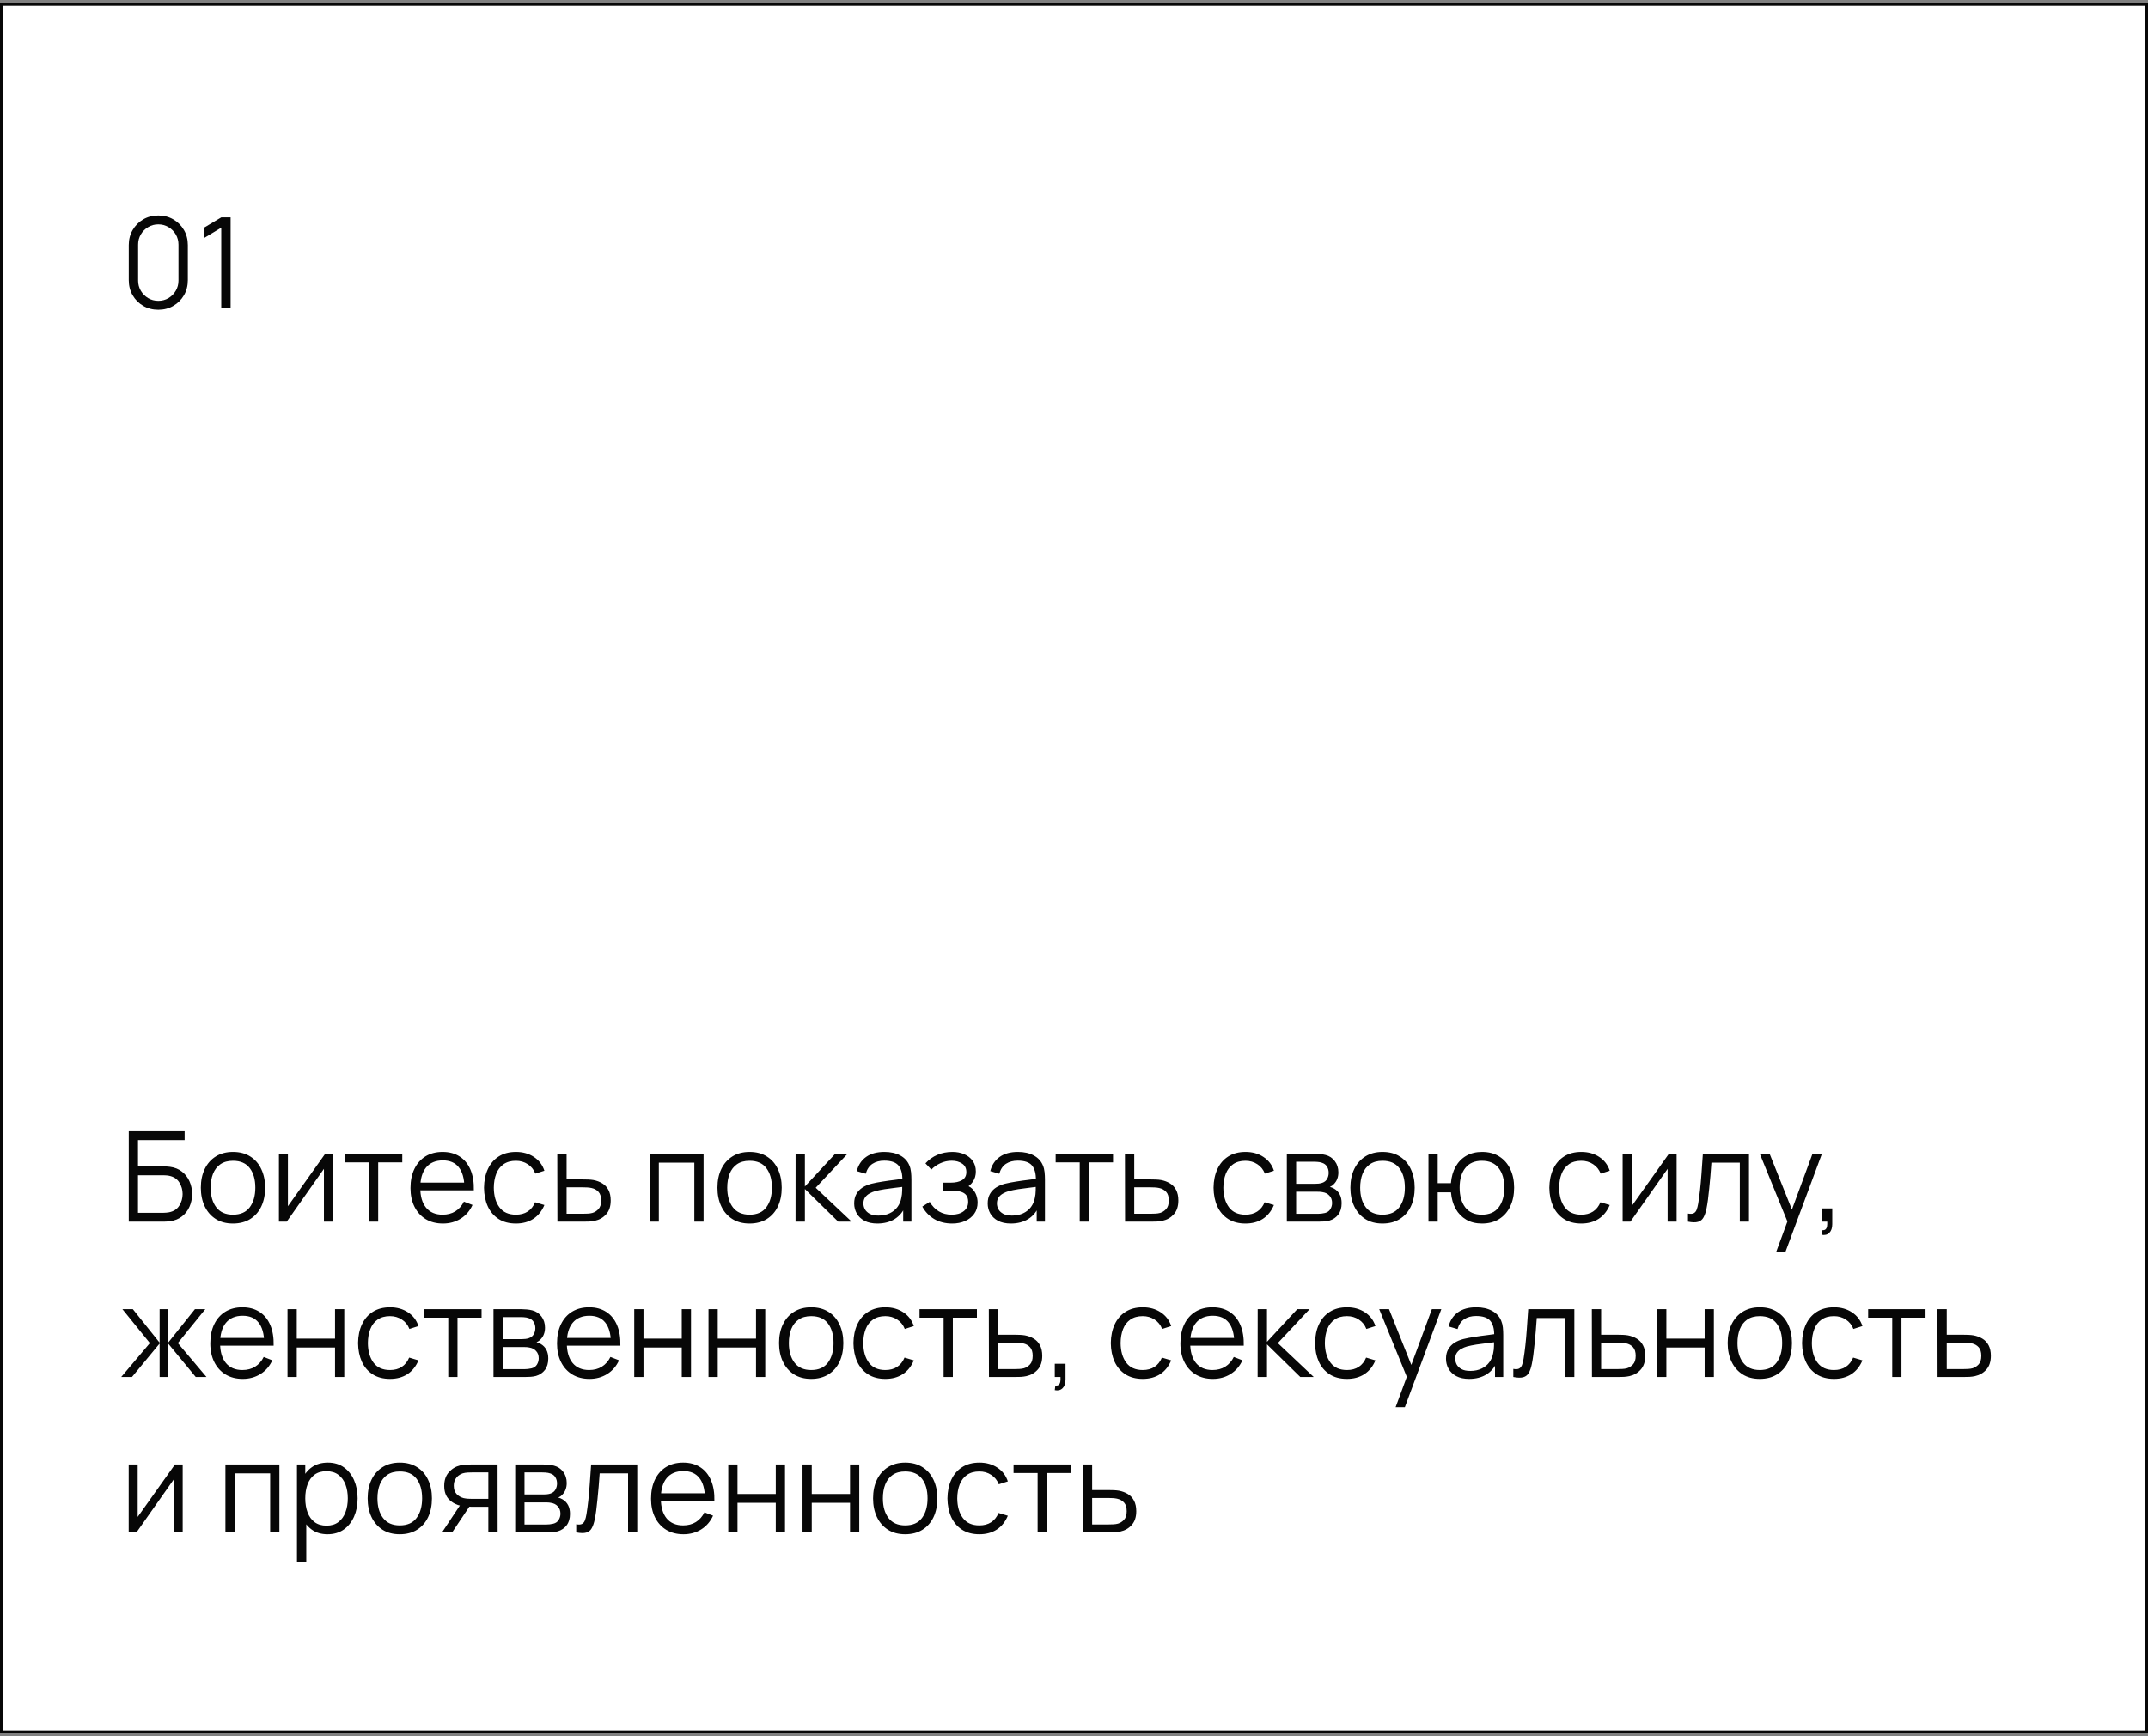<?xml version="1.0" encoding="UTF-8"?> <svg xmlns="http://www.w3.org/2000/svg" width="235" height="190" viewBox="0 0 235 190" fill="none"><rect x="0" y="0" width="235" height="190" fill="#808080" stroke="none"/><rect x="0.156" y="0.472" width="234.688" height="189.062" fill="white" stroke="#070707" stroke-width="0.312"></rect><path d="M14.088 133.689V123.789H20.199V124.759H15.098V127.639H17.91C18.006 127.639 18.114 127.644 18.233 127.653C18.357 127.658 18.481 127.669 18.604 127.688C19.113 127.756 19.546 127.93 19.904 128.21C20.266 128.49 20.541 128.843 20.729 129.269C20.921 129.695 21.017 130.16 21.017 130.664C21.017 131.169 20.921 131.634 20.729 132.06C20.541 132.486 20.266 132.839 19.904 133.119C19.546 133.398 19.113 133.573 18.604 133.641C18.481 133.655 18.357 133.667 18.233 133.676C18.114 133.685 18.006 133.689 17.91 133.689H14.088ZM15.098 132.72H17.883C17.965 132.72 18.061 132.715 18.171 132.706C18.281 132.697 18.389 132.683 18.494 132.665C19.003 132.564 19.377 132.321 19.615 131.936C19.858 131.547 19.979 131.123 19.979 130.664C19.979 130.202 19.858 129.778 19.615 129.393C19.377 129.008 19.003 128.765 18.494 128.664C18.389 128.641 18.281 128.627 18.171 128.623C18.061 128.613 17.965 128.609 17.883 128.609H15.098V132.72ZM25.486 133.896C24.748 133.896 24.118 133.728 23.596 133.394C23.073 133.059 22.672 132.596 22.393 132.005C22.113 131.414 21.973 130.735 21.973 129.97C21.973 129.191 22.115 128.508 22.4 127.921C22.684 127.335 23.087 126.879 23.61 126.553C24.137 126.223 24.762 126.058 25.486 126.058C26.229 126.058 26.861 126.225 27.384 126.56C27.911 126.89 28.312 127.351 28.587 127.942C28.867 128.529 29.006 129.205 29.006 129.97C29.006 130.749 28.867 131.434 28.587 132.026C28.308 132.612 27.904 133.071 27.377 133.401C26.85 133.731 26.22 133.896 25.486 133.896ZM25.486 132.926C26.311 132.926 26.926 132.654 27.329 132.108C27.732 131.558 27.934 130.845 27.934 129.97C27.934 129.072 27.73 128.357 27.322 127.825C26.919 127.293 26.307 127.028 25.486 127.028C24.932 127.028 24.474 127.154 24.111 127.406C23.754 127.653 23.486 127.999 23.307 128.444C23.133 128.884 23.046 129.393 23.046 129.97C23.046 130.864 23.252 131.581 23.665 132.122C24.077 132.658 24.684 132.926 25.486 132.926ZM36.422 126.264V133.689H35.439V127.908L31.369 133.689H30.516V126.264H31.499V131.998L35.576 126.264H36.422ZM40.366 133.689V127.199H37.733V126.264H44.01V127.199H41.376V133.689H40.366ZM48.462 133.896C47.738 133.896 47.11 133.735 46.578 133.414C46.051 133.094 45.641 132.642 45.348 132.06C45.055 131.478 44.908 130.795 44.908 130.011C44.908 129.2 45.052 128.499 45.341 127.908C45.63 127.316 46.035 126.86 46.558 126.539C47.085 126.219 47.706 126.058 48.421 126.058C49.154 126.058 49.78 126.228 50.298 126.567C50.816 126.902 51.208 127.383 51.474 128.011C51.739 128.639 51.861 129.388 51.838 130.259H50.807V129.901C50.788 128.939 50.58 128.212 50.181 127.722C49.787 127.232 49.209 126.986 48.449 126.986C47.651 126.986 47.039 127.245 46.613 127.763C46.191 128.281 45.98 129.019 45.98 129.977C45.98 130.912 46.191 131.638 46.613 132.156C47.039 132.67 47.642 132.926 48.421 132.926C48.953 132.926 49.416 132.805 49.81 132.562C50.209 132.314 50.523 131.959 50.752 131.496L51.694 131.861C51.4 132.507 50.967 133.009 50.394 133.366C49.826 133.719 49.182 133.896 48.462 133.896ZM45.623 130.259V129.413H51.295V130.259H45.623ZM56.444 133.896C55.697 133.896 55.064 133.728 54.546 133.394C54.028 133.059 53.634 132.599 53.364 132.012C53.098 131.421 52.96 130.742 52.951 129.977C52.96 129.198 53.102 128.515 53.377 127.928C53.652 127.337 54.049 126.879 54.567 126.553C55.085 126.223 55.713 126.058 56.45 126.058C57.202 126.058 57.855 126.242 58.41 126.608C58.969 126.975 59.352 127.477 59.558 128.114L58.568 128.43C58.394 127.985 58.117 127.642 57.736 127.399C57.36 127.151 56.929 127.028 56.444 127.028C55.898 127.028 55.447 127.154 55.089 127.406C54.732 127.653 54.466 127.999 54.292 128.444C54.118 128.888 54.028 129.399 54.024 129.977C54.033 130.866 54.239 131.581 54.642 132.122C55.046 132.658 55.646 132.926 56.444 132.926C56.948 132.926 57.376 132.812 57.729 132.583C58.087 132.349 58.357 132.01 58.541 131.565L59.558 131.868C59.283 132.528 58.88 133.032 58.348 133.38C57.816 133.724 57.181 133.896 56.444 133.896ZM60.984 133.689L60.97 126.264H61.988V129.063H63.727C63.943 129.063 64.153 129.067 64.36 129.076C64.57 129.085 64.756 129.104 64.916 129.131C65.283 129.2 65.609 129.322 65.893 129.496C66.181 129.67 66.406 129.91 66.567 130.218C66.731 130.525 66.814 130.91 66.814 131.373C66.814 132.01 66.649 132.512 66.319 132.878C65.994 133.245 65.581 133.483 65.082 133.593C64.894 133.634 64.69 133.662 64.47 133.676C64.25 133.685 64.032 133.689 63.816 133.689H60.984ZM61.988 132.823H63.775C63.931 132.823 64.105 132.819 64.298 132.809C64.49 132.8 64.66 132.775 64.806 132.734C65.049 132.665 65.269 132.528 65.466 132.321C65.668 132.11 65.769 131.794 65.769 131.373C65.769 130.955 65.673 130.642 65.48 130.431C65.288 130.215 65.031 130.073 64.71 130.004C64.568 129.972 64.415 129.952 64.25 129.943C64.085 129.933 63.926 129.929 63.775 129.929H61.988V132.823ZM71.068 133.689V126.264H76.974V133.689H75.963V127.234H72.079V133.689H71.068ZM82.004 133.896C81.266 133.896 80.636 133.728 80.113 133.394C79.591 133.059 79.19 132.596 78.91 132.005C78.63 131.414 78.491 130.735 78.491 129.97C78.491 129.191 78.633 128.508 78.917 127.921C79.201 127.335 79.604 126.879 80.127 126.553C80.654 126.223 81.28 126.058 82.004 126.058C82.746 126.058 83.379 126.225 83.901 126.56C84.428 126.89 84.829 127.351 85.104 127.942C85.384 128.529 85.524 129.205 85.524 129.97C85.524 130.749 85.384 131.434 85.104 132.026C84.825 132.612 84.421 133.071 83.894 133.401C83.367 133.731 82.737 133.896 82.004 133.896ZM82.004 132.926C82.829 132.926 83.443 132.654 83.846 132.108C84.25 131.558 84.451 130.845 84.451 129.97C84.451 129.072 84.247 128.357 83.839 127.825C83.436 127.293 82.824 127.028 82.004 127.028C81.449 127.028 80.991 127.154 80.629 127.406C80.271 127.653 80.003 127.999 79.824 128.444C79.65 128.884 79.563 129.393 79.563 129.97C79.563 130.864 79.769 131.581 80.182 132.122C80.594 132.658 81.202 132.926 82.004 132.926ZM87.034 133.689L87.04 126.264H88.058V129.839L91.372 126.264H92.719L89.24 129.977L93.173 133.689H91.702L88.058 130.114V133.689H87.034ZM95.986 133.896C95.427 133.896 94.957 133.795 94.577 133.593C94.201 133.392 93.919 133.123 93.731 132.789C93.543 132.454 93.449 132.09 93.449 131.696C93.449 131.292 93.529 130.949 93.69 130.664C93.855 130.376 94.077 130.14 94.357 129.956C94.641 129.773 94.969 129.633 95.34 129.537C95.716 129.445 96.13 129.365 96.584 129.296C97.043 129.223 97.489 129.161 97.925 129.111C98.365 129.056 98.75 129.003 99.08 128.953L98.722 129.173C98.736 128.439 98.594 127.896 98.296 127.543C97.998 127.19 97.48 127.014 96.742 127.014C96.234 127.014 95.803 127.128 95.45 127.358C95.102 127.587 94.856 127.949 94.714 128.444L93.731 128.155C93.901 127.49 94.242 126.975 94.755 126.608C95.269 126.242 95.936 126.058 96.756 126.058C97.434 126.058 98.01 126.187 98.482 126.443C98.958 126.695 99.295 127.062 99.492 127.543C99.584 127.759 99.644 127.999 99.671 128.265C99.698 128.531 99.712 128.801 99.712 129.076V133.689H98.812V131.826L99.073 131.936C98.821 132.573 98.429 133.059 97.897 133.394C97.366 133.728 96.728 133.896 95.986 133.896ZM96.103 133.023C96.575 133.023 96.987 132.938 97.34 132.768C97.693 132.599 97.978 132.367 98.193 132.074C98.408 131.776 98.548 131.441 98.612 131.07C98.667 130.832 98.697 130.57 98.702 130.286C98.706 129.998 98.709 129.782 98.709 129.64L99.094 129.839C98.75 129.885 98.376 129.931 97.973 129.977C97.574 130.023 97.18 130.075 96.79 130.135C96.405 130.195 96.057 130.266 95.745 130.348C95.535 130.408 95.331 130.493 95.133 130.603C94.936 130.708 94.774 130.85 94.645 131.029C94.522 131.208 94.46 131.43 94.46 131.696C94.46 131.911 94.513 132.12 94.618 132.321C94.728 132.523 94.902 132.69 95.14 132.823C95.383 132.956 95.704 133.023 96.103 133.023ZM104.176 133.896C103.429 133.896 102.776 133.733 102.217 133.408C101.662 133.078 101.225 132.622 100.904 132.039L101.715 131.524C101.986 131.982 102.322 132.33 102.726 132.569C103.129 132.807 103.592 132.926 104.115 132.926C104.66 132.926 105.098 132.8 105.428 132.548C105.758 132.296 105.923 131.95 105.923 131.51C105.923 131.208 105.852 130.967 105.71 130.788C105.572 130.609 105.361 130.481 105.077 130.403C104.797 130.325 104.447 130.286 104.025 130.286H103.145V129.42H104.011C104.525 129.42 104.937 129.328 105.249 129.145C105.565 128.957 105.723 128.664 105.723 128.265C105.723 127.843 105.565 127.532 105.249 127.33C104.937 127.124 104.564 127.021 104.128 127.021C103.688 127.021 103.271 127.112 102.877 127.296C102.487 127.474 102.16 127.706 101.894 127.99L101.248 127.309C101.619 126.902 102.052 126.592 102.547 126.381C103.047 126.166 103.599 126.058 104.204 126.058C104.681 126.058 105.111 126.143 105.496 126.313C105.886 126.478 106.193 126.72 106.418 127.041C106.647 127.362 106.761 127.747 106.761 128.196C106.761 128.618 106.658 128.982 106.452 129.289C106.25 129.597 105.964 129.851 105.593 130.053L105.538 129.674C105.859 129.734 106.124 129.862 106.335 130.059C106.546 130.257 106.702 130.493 106.803 130.768C106.904 131.043 106.954 131.322 106.954 131.606C106.954 132.078 106.83 132.486 106.583 132.83C106.34 133.169 106.007 133.433 105.586 133.621C105.169 133.804 104.699 133.896 104.176 133.896ZM110.595 133.896C110.036 133.896 109.566 133.795 109.186 133.593C108.81 133.392 108.528 133.123 108.34 132.789C108.152 132.454 108.059 132.09 108.059 131.696C108.059 131.292 108.139 130.949 108.299 130.664C108.464 130.376 108.686 130.14 108.966 129.956C109.25 129.773 109.578 129.633 109.949 129.537C110.325 129.445 110.74 129.365 111.194 129.296C111.652 129.223 112.099 129.161 112.534 129.111C112.974 129.056 113.359 129.003 113.689 128.953L113.332 129.173C113.345 128.439 113.203 127.896 112.905 127.543C112.607 127.19 112.09 127.014 111.352 127.014C110.843 127.014 110.412 127.128 110.059 127.358C109.711 127.587 109.466 127.949 109.324 128.444L108.34 128.155C108.51 127.49 108.851 126.975 109.365 126.608C109.878 126.242 110.545 126.058 111.365 126.058C112.044 126.058 112.619 126.187 113.091 126.443C113.568 126.695 113.905 127.062 114.102 127.543C114.193 127.759 114.253 127.999 114.28 128.265C114.308 128.531 114.322 128.801 114.322 129.076V133.689H113.421V131.826L113.682 131.936C113.43 132.573 113.038 133.059 112.507 133.394C111.975 133.728 111.338 133.896 110.595 133.896ZM110.712 133.023C111.184 133.023 111.597 132.938 111.95 132.768C112.303 132.599 112.587 132.367 112.802 132.074C113.018 131.776 113.157 131.441 113.222 131.07C113.277 130.832 113.306 130.57 113.311 130.286C113.316 129.998 113.318 129.782 113.318 129.64L113.703 129.839C113.359 129.885 112.986 129.931 112.582 129.977C112.184 130.023 111.789 130.075 111.4 130.135C111.015 130.195 110.666 130.266 110.355 130.348C110.144 130.408 109.94 130.493 109.743 130.603C109.546 130.708 109.383 130.85 109.255 131.029C109.131 131.208 109.069 131.43 109.069 131.696C109.069 131.911 109.122 132.12 109.227 132.321C109.337 132.523 109.511 132.69 109.75 132.823C109.993 132.956 110.314 133.023 110.712 133.023ZM118.126 133.689V127.199H115.493V126.264H121.77V127.199H119.136V133.689H118.126ZM123.087 133.689L123.074 126.264H124.091V129.063H125.83C126.046 129.063 126.257 129.067 126.463 129.076C126.674 129.085 126.859 129.104 127.02 129.131C127.386 129.2 127.712 129.322 127.996 129.496C128.285 129.67 128.509 129.91 128.67 130.218C128.835 130.525 128.917 130.91 128.917 131.373C128.917 132.01 128.752 132.512 128.422 132.878C128.097 133.245 127.684 133.483 127.185 133.593C126.997 133.634 126.793 133.662 126.573 133.676C126.353 133.685 126.135 133.689 125.92 133.689H123.087ZM124.091 132.823H125.879C126.034 132.823 126.209 132.819 126.401 132.809C126.594 132.8 126.763 132.775 126.91 132.734C127.153 132.665 127.373 132.528 127.57 132.321C127.771 132.11 127.872 131.794 127.872 131.373C127.872 130.955 127.776 130.642 127.584 130.431C127.391 130.215 127.134 130.073 126.814 130.004C126.671 129.972 126.518 129.952 126.353 129.943C126.188 129.933 126.03 129.929 125.879 129.929H124.091V132.823ZM136.258 133.896C135.511 133.896 134.878 133.728 134.361 133.394C133.843 133.059 133.448 132.599 133.178 132.012C132.912 131.421 132.775 130.742 132.766 129.977C132.775 129.198 132.917 128.515 133.192 127.928C133.467 127.337 133.863 126.879 134.381 126.553C134.899 126.223 135.527 126.058 136.265 126.058C137.017 126.058 137.67 126.242 138.224 126.608C138.783 126.975 139.166 127.477 139.372 128.114L138.382 128.43C138.208 127.985 137.931 127.642 137.551 127.399C137.175 127.151 136.744 127.028 136.258 127.028C135.713 127.028 135.261 127.154 134.904 127.406C134.546 127.653 134.28 127.999 134.106 128.444C133.932 128.888 133.843 129.399 133.838 129.977C133.847 130.866 134.053 131.581 134.457 132.122C134.86 132.658 135.461 132.926 136.258 132.926C136.762 132.926 137.191 132.812 137.544 132.583C137.901 132.349 138.172 132.01 138.355 131.565L139.372 131.868C139.097 132.528 138.694 133.032 138.162 133.38C137.631 133.724 136.996 133.896 136.258 133.896ZM140.785 133.689V126.264H143.844C144 126.264 144.188 126.274 144.408 126.292C144.632 126.31 144.841 126.345 145.033 126.395C145.451 126.505 145.785 126.73 146.037 127.069C146.294 127.408 146.422 127.816 146.422 128.293C146.422 128.558 146.381 128.797 146.298 129.008C146.221 129.214 146.108 129.393 145.962 129.544C145.893 129.622 145.817 129.69 145.735 129.75C145.652 129.805 145.572 129.851 145.494 129.888C145.641 129.915 145.799 129.979 145.968 130.08C146.234 130.236 146.436 130.447 146.573 130.713C146.711 130.974 146.78 131.292 146.78 131.668C146.78 132.177 146.658 132.592 146.415 132.913C146.172 133.233 145.847 133.453 145.439 133.573C145.256 133.623 145.056 133.655 144.841 133.669C144.63 133.683 144.431 133.689 144.243 133.689H140.785ZM141.802 132.83H144.195C144.291 132.83 144.412 132.823 144.559 132.809C144.706 132.791 144.836 132.768 144.951 132.741C145.221 132.672 145.418 132.534 145.542 132.328C145.671 132.117 145.735 131.888 145.735 131.641C145.735 131.315 145.638 131.049 145.446 130.843C145.258 130.632 145.006 130.504 144.69 130.458C144.584 130.435 144.474 130.422 144.36 130.417C144.245 130.412 144.142 130.41 144.05 130.41H141.802V132.83ZM141.802 129.544H143.878C143.998 129.544 144.131 129.537 144.277 129.523C144.428 129.505 144.559 129.475 144.669 129.434C144.907 129.351 145.082 129.209 145.192 129.008C145.306 128.806 145.363 128.586 145.363 128.348C145.363 128.086 145.302 127.857 145.178 127.66C145.059 127.463 144.878 127.325 144.635 127.248C144.47 127.188 144.291 127.154 144.098 127.144C143.911 127.135 143.791 127.131 143.741 127.131H141.802V129.544ZM151.251 133.896C150.513 133.896 149.882 133.728 149.36 133.394C148.837 133.059 148.436 132.596 148.157 132.005C147.877 131.414 147.737 130.735 147.737 129.97C147.737 129.191 147.88 128.508 148.164 127.921C148.448 127.335 148.851 126.879 149.374 126.553C149.901 126.223 150.526 126.058 151.251 126.058C151.993 126.058 152.626 126.225 153.148 126.56C153.675 126.89 154.076 127.351 154.351 127.942C154.631 128.529 154.771 129.205 154.771 129.97C154.771 130.749 154.631 131.434 154.351 132.026C154.072 132.612 153.668 133.071 153.141 133.401C152.614 133.731 151.984 133.896 151.251 133.896ZM151.251 132.926C152.076 132.926 152.69 132.654 153.093 132.108C153.496 131.558 153.698 130.845 153.698 129.97C153.698 129.072 153.494 128.357 153.086 127.825C152.683 127.293 152.071 127.028 151.251 127.028C150.696 127.028 150.238 127.154 149.876 127.406C149.518 127.653 149.25 127.999 149.071 128.444C148.897 128.884 148.81 129.393 148.81 129.97C148.81 130.864 149.016 131.581 149.429 132.122C149.841 132.658 150.449 132.926 151.251 132.926ZM162.131 133.896C161.476 133.896 160.905 133.756 160.419 133.476C159.933 133.192 159.546 132.796 159.257 132.287C158.973 131.774 158.801 131.171 158.742 130.479H157.291V133.689H156.28V126.264H157.291V129.475H158.735C158.794 128.774 158.968 128.169 159.257 127.66C159.551 127.147 159.94 126.753 160.426 126.478C160.916 126.198 161.487 126.058 162.138 126.058C162.876 126.058 163.506 126.225 164.028 126.56C164.556 126.895 164.957 127.355 165.232 127.942C165.511 128.529 165.651 129.202 165.651 129.963C165.651 130.742 165.509 131.428 165.225 132.019C164.945 132.61 164.542 133.071 164.015 133.401C163.492 133.731 162.864 133.896 162.131 133.896ZM162.11 132.926C162.944 132.926 163.563 132.656 163.967 132.115C164.374 131.57 164.578 130.855 164.578 129.97C164.578 129.067 164.372 128.352 163.96 127.825C163.552 127.293 162.938 127.028 162.117 127.028C161.333 127.028 160.733 127.289 160.316 127.811C159.899 128.329 159.69 129.047 159.69 129.963C159.69 130.862 159.894 131.581 160.302 132.122C160.715 132.658 161.317 132.926 162.11 132.926ZM172.996 133.896C172.249 133.896 171.617 133.728 171.099 133.394C170.581 133.059 170.187 132.599 169.916 132.012C169.651 131.421 169.513 130.742 169.504 129.977C169.513 129.198 169.655 128.515 169.93 127.928C170.205 127.337 170.602 126.879 171.119 126.553C171.637 126.223 172.265 126.058 173.003 126.058C173.755 126.058 174.408 126.242 174.963 126.608C175.522 126.975 175.904 127.477 176.111 128.114L175.121 128.43C174.947 127.985 174.669 127.642 174.289 127.399C173.913 127.151 173.482 127.028 172.996 127.028C172.451 127.028 171.999 127.154 171.642 127.406C171.284 127.653 171.019 127.999 170.844 128.444C170.67 128.888 170.581 129.399 170.576 129.977C170.586 130.866 170.792 131.581 171.195 132.122C171.598 132.658 172.199 132.926 172.996 132.926C173.501 132.926 173.929 132.812 174.282 132.583C174.639 132.349 174.91 132.01 175.093 131.565L176.111 131.868C175.836 132.528 175.432 133.032 174.901 133.38C174.369 133.724 173.734 133.896 172.996 133.896ZM183.429 126.264V133.689H182.445V127.908L178.375 133.689H177.523V126.264H178.506V131.998L182.583 126.264H183.429ZM184.671 133.689V132.803C184.946 132.853 185.154 132.842 185.296 132.768C185.443 132.69 185.551 132.562 185.619 132.383C185.688 132.2 185.746 131.973 185.791 131.703C185.865 131.253 185.931 130.758 185.991 130.218C186.05 129.677 186.103 129.081 186.149 128.43C186.199 127.775 186.25 127.053 186.3 126.264H191.346V133.689H190.343V127.234H187.235C187.203 127.72 187.166 128.203 187.125 128.684C187.084 129.166 187.04 129.629 186.994 130.073C186.953 130.513 186.907 130.919 186.857 131.29C186.807 131.661 186.754 131.982 186.699 132.253C186.616 132.66 186.506 132.986 186.369 133.229C186.236 133.472 186.037 133.632 185.771 133.71C185.505 133.788 185.138 133.781 184.671 133.689ZM194.326 136.989L195.763 133.091L195.783 134.246L192.532 126.264H193.604L196.272 132.94H195.832L198.293 126.264H199.324L195.337 136.989H194.326ZM199.28 135.126L199.341 134.624C199.525 134.638 199.658 134.602 199.74 134.514C199.823 134.427 199.873 134.31 199.891 134.164C199.91 134.017 199.914 133.859 199.905 133.689H199.28V132.239H200.455V133.964C200.455 134.386 200.347 134.702 200.132 134.913C199.921 135.124 199.637 135.195 199.28 135.126ZM13.262 150.689L16.398 146.977L13.393 143.264H14.534L17.463 146.929V143.264H18.398V146.929L21.327 143.264H22.461L19.457 146.977L22.592 150.689H21.416L18.398 147.025V150.689H17.463V147.025L14.438 150.689H13.262ZM26.562 150.896C25.837 150.896 25.21 150.735 24.678 150.414C24.151 150.094 23.741 149.642 23.447 149.06C23.154 148.478 23.007 147.795 23.007 147.011C23.007 146.2 23.152 145.499 23.44 144.908C23.729 144.316 24.135 143.86 24.657 143.539C25.184 143.219 25.805 143.058 26.52 143.058C27.254 143.058 27.879 143.228 28.397 143.567C28.915 143.902 29.307 144.383 29.573 145.011C29.839 145.639 29.96 146.388 29.937 147.259H28.906V146.901C28.888 145.939 28.679 145.212 28.28 144.722C27.886 144.232 27.309 143.986 26.548 143.986C25.75 143.986 25.139 144.245 24.712 144.763C24.291 145.281 24.08 146.019 24.08 146.977C24.08 147.912 24.291 148.638 24.712 149.156C25.139 149.67 25.741 149.926 26.52 149.926C27.052 149.926 27.515 149.805 27.909 149.562C28.308 149.314 28.622 148.959 28.851 148.496L29.793 148.861C29.5 149.507 29.066 150.009 28.494 150.366C27.925 150.719 27.281 150.896 26.562 150.896ZM23.722 147.259V146.413H29.394V147.259H23.722ZM31.456 150.689V143.264H32.467V146.489H36.654V143.264H37.664V150.689H36.654V147.458H32.467V150.689H31.456ZM42.667 150.896C41.92 150.896 41.287 150.728 40.769 150.394C40.251 150.059 39.857 149.599 39.587 149.012C39.321 148.421 39.183 147.742 39.174 146.977C39.183 146.198 39.325 145.515 39.6 144.928C39.876 144.337 40.272 143.879 40.79 143.553C41.308 143.223 41.936 143.058 42.674 143.058C43.425 143.058 44.078 143.242 44.633 143.608C45.192 143.975 45.575 144.477 45.781 145.114L44.791 145.43C44.617 144.985 44.34 144.642 43.959 144.399C43.583 144.151 43.153 144.028 42.667 144.028C42.121 144.028 41.67 144.154 41.312 144.406C40.955 144.653 40.689 144.999 40.515 145.444C40.341 145.888 40.251 146.399 40.247 146.977C40.256 147.866 40.462 148.581 40.865 149.122C41.269 149.658 41.869 149.926 42.667 149.926C43.171 149.926 43.599 149.812 43.952 149.583C44.31 149.349 44.58 149.01 44.764 148.565L45.781 148.868C45.506 149.528 45.103 150.032 44.571 150.38C44.039 150.724 43.405 150.896 42.667 150.896ZM49.04 150.689V144.199H46.407V143.264H52.684V144.199H50.051V150.689H49.04ZM53.988 150.689V143.264H57.047C57.203 143.264 57.391 143.274 57.611 143.292C57.836 143.31 58.044 143.345 58.237 143.395C58.654 143.505 58.988 143.73 59.24 144.069C59.497 144.408 59.625 144.816 59.625 145.293C59.625 145.558 59.584 145.797 59.502 146.008C59.424 146.214 59.311 146.393 59.165 146.544C59.096 146.622 59.02 146.69 58.938 146.75C58.855 146.805 58.775 146.851 58.697 146.888C58.844 146.915 59.002 146.979 59.172 147.08C59.437 147.236 59.639 147.447 59.777 147.713C59.914 147.974 59.983 148.292 59.983 148.668C59.983 149.177 59.861 149.592 59.618 149.913C59.376 150.233 59.05 150.453 58.642 150.573C58.459 150.623 58.26 150.655 58.044 150.669C57.833 150.683 57.634 150.689 57.446 150.689H53.988ZM55.005 149.83H57.398C57.494 149.83 57.616 149.823 57.762 149.809C57.909 149.791 58.039 149.768 58.154 149.741C58.425 149.672 58.622 149.534 58.745 149.328C58.874 149.117 58.938 148.888 58.938 148.641C58.938 148.315 58.842 148.049 58.649 147.843C58.461 147.632 58.209 147.504 57.893 147.458C57.787 147.435 57.677 147.422 57.563 147.417C57.448 147.412 57.345 147.41 57.254 147.41H55.005V149.83ZM55.005 146.544H57.082C57.201 146.544 57.334 146.537 57.48 146.523C57.632 146.505 57.762 146.475 57.872 146.434C58.111 146.351 58.285 146.209 58.395 146.008C58.509 145.806 58.567 145.586 58.567 145.348C58.567 145.086 58.505 144.857 58.381 144.66C58.262 144.463 58.081 144.325 57.838 144.248C57.673 144.188 57.494 144.154 57.302 144.144C57.114 144.135 56.995 144.131 56.944 144.131H55.005V146.544ZM64.495 150.896C63.771 150.896 63.143 150.735 62.611 150.414C62.084 150.094 61.674 149.642 61.381 149.06C61.087 148.478 60.941 147.795 60.941 147.011C60.941 146.2 61.085 145.499 61.374 144.908C61.663 144.316 62.068 143.86 62.591 143.539C63.118 143.219 63.739 143.058 64.454 143.058C65.187 143.058 65.813 143.228 66.331 143.567C66.849 143.902 67.24 144.383 67.506 145.011C67.772 145.639 67.894 146.388 67.871 147.259H66.839V146.901C66.821 145.939 66.612 145.212 66.214 144.722C65.82 144.232 65.242 143.986 64.481 143.986C63.684 143.986 63.072 144.245 62.646 144.763C62.224 145.281 62.013 146.019 62.013 146.977C62.013 147.912 62.224 148.638 62.646 149.156C63.072 149.67 63.675 149.926 64.454 149.926C64.985 149.926 65.448 149.805 65.843 149.562C66.241 149.314 66.555 148.959 66.784 148.496L67.726 148.861C67.433 149.507 67 150.009 66.427 150.366C65.859 150.719 65.215 150.896 64.495 150.896ZM61.656 147.259V146.413H67.328V147.259H61.656ZM69.389 150.689V143.264H70.4V146.489H74.587V143.264H75.598V150.689H74.587V147.458H70.4V150.689H69.389ZM77.513 150.689V143.264H78.524V146.489H82.711V143.264H83.721V150.689H82.711V147.458H78.524V150.689H77.513ZM88.745 150.896C88.007 150.896 87.376 150.728 86.854 150.394C86.331 150.059 85.93 149.596 85.651 149.005C85.371 148.414 85.231 147.735 85.231 146.97C85.231 146.191 85.374 145.508 85.658 144.921C85.942 144.335 86.345 143.879 86.868 143.553C87.395 143.223 88.02 143.058 88.745 143.058C89.487 143.058 90.12 143.225 90.642 143.56C91.169 143.89 91.57 144.351 91.845 144.942C92.125 145.529 92.264 146.205 92.264 146.97C92.264 147.749 92.125 148.434 91.845 149.026C91.566 149.612 91.162 150.071 90.635 150.401C90.108 150.731 89.478 150.896 88.745 150.896ZM88.745 149.926C89.57 149.926 90.184 149.654 90.587 149.108C90.99 148.558 91.192 147.845 91.192 146.97C91.192 146.072 90.988 145.357 90.58 144.825C90.177 144.293 89.565 144.028 88.745 144.028C88.19 144.028 87.732 144.154 87.37 144.406C87.012 144.653 86.744 144.999 86.565 145.444C86.391 145.884 86.304 146.393 86.304 146.97C86.304 147.864 86.51 148.581 86.923 149.122C87.335 149.658 87.942 149.926 88.745 149.926ZM96.861 150.896C96.114 150.896 95.481 150.728 94.964 150.394C94.446 150.059 94.052 149.599 93.781 149.012C93.515 148.421 93.378 147.742 93.369 146.977C93.378 146.198 93.52 145.515 93.795 144.928C94.07 144.337 94.466 143.879 94.984 143.553C95.502 143.223 96.13 143.058 96.868 143.058C97.62 143.058 98.273 143.242 98.827 143.608C99.386 143.975 99.769 144.477 99.975 145.114L98.986 145.43C98.811 144.985 98.534 144.642 98.154 144.399C97.778 144.151 97.347 144.028 96.861 144.028C96.316 144.028 95.864 144.154 95.507 144.406C95.149 144.653 94.883 144.999 94.709 145.444C94.535 145.888 94.446 146.399 94.441 146.977C94.45 147.866 94.656 148.581 95.06 149.122C95.463 149.658 96.064 149.926 96.861 149.926C97.365 149.926 97.794 149.812 98.147 149.583C98.504 149.349 98.775 149.01 98.958 148.565L99.975 148.868C99.701 149.528 99.297 150.032 98.766 150.38C98.234 150.724 97.599 150.896 96.861 150.896ZM103.234 150.689V144.199H100.601V143.264H106.878V144.199H104.245V150.689H103.234ZM108.196 150.689L108.182 143.264H109.2V146.063H110.939C111.154 146.063 111.365 146.067 111.572 146.076C111.782 146.085 111.968 146.104 112.128 146.131C112.495 146.2 112.821 146.322 113.105 146.496C113.393 146.67 113.618 146.91 113.778 147.218C113.943 147.525 114.026 147.91 114.026 148.373C114.026 149.01 113.861 149.512 113.531 149.878C113.206 150.245 112.793 150.483 112.293 150.593C112.106 150.634 111.902 150.662 111.682 150.676C111.462 150.685 111.244 150.689 111.028 150.689H108.196ZM109.2 149.823H110.987C111.143 149.823 111.317 149.819 111.51 149.809C111.702 149.8 111.872 149.775 112.018 149.734C112.261 149.665 112.481 149.528 112.678 149.321C112.88 149.11 112.981 148.794 112.981 148.373C112.981 147.955 112.885 147.642 112.692 147.431C112.5 147.215 112.243 147.073 111.922 147.004C111.78 146.972 111.627 146.952 111.462 146.943C111.297 146.933 111.138 146.929 110.987 146.929H109.2V149.823ZM115.397 152.126L115.458 151.624C115.642 151.638 115.775 151.602 115.857 151.514C115.94 151.427 115.99 151.31 116.008 151.164C116.027 151.017 116.031 150.859 116.022 150.689H115.397V149.239H116.572V150.964C116.572 151.386 116.464 151.702 116.249 151.913C116.038 152.124 115.754 152.195 115.397 152.126ZM125.019 150.896C124.272 150.896 123.639 150.728 123.122 150.394C122.604 150.059 122.209 149.599 121.939 149.012C121.673 148.421 121.536 147.742 121.527 146.977C121.536 146.198 121.678 145.515 121.953 144.928C122.228 144.337 122.624 143.879 123.142 143.553C123.66 143.223 124.288 143.058 125.026 143.058C125.778 143.058 126.431 143.242 126.985 143.608C127.544 143.975 127.927 144.477 128.133 145.114L127.143 145.43C126.969 144.985 126.692 144.642 126.312 144.399C125.936 144.151 125.505 144.028 125.019 144.028C124.474 144.028 124.022 144.154 123.665 144.406C123.307 144.653 123.041 144.999 122.867 145.444C122.693 145.888 122.604 146.399 122.599 146.977C122.608 147.866 122.814 148.581 123.218 149.122C123.621 149.658 124.222 149.926 125.019 149.926C125.523 149.926 125.952 149.812 126.305 149.583C126.662 149.349 126.933 149.01 127.116 148.565L128.133 148.868C127.858 149.528 127.455 150.032 126.923 150.38C126.392 150.724 125.757 150.896 125.019 150.896ZM132.694 150.896C131.97 150.896 131.342 150.735 130.811 150.414C130.284 150.094 129.873 149.642 129.58 149.06C129.287 148.478 129.14 147.795 129.14 147.011C129.14 146.2 129.284 145.499 129.573 144.908C129.862 144.316 130.268 143.86 130.79 143.539C131.317 143.219 131.938 143.058 132.653 143.058C133.387 143.058 134.012 143.228 134.53 143.567C135.048 143.902 135.44 144.383 135.706 145.011C135.972 145.639 136.093 146.388 136.07 147.259H135.039V146.901C135.02 145.939 134.812 145.212 134.413 144.722C134.019 144.232 133.442 143.986 132.681 143.986C131.883 143.986 131.271 144.245 130.845 144.763C130.423 145.281 130.213 146.019 130.213 146.977C130.213 147.912 130.423 148.638 130.845 149.156C131.271 149.67 131.874 149.926 132.653 149.926C133.185 149.926 133.648 149.805 134.042 149.562C134.441 149.314 134.755 148.959 134.984 148.496L135.926 148.861C135.632 149.507 135.199 150.009 134.626 150.366C134.058 150.719 133.414 150.896 132.694 150.896ZM129.855 147.259V146.413H135.527V147.259H129.855ZM137.589 150.689L137.596 143.264H138.613V146.839L141.927 143.264H143.275L139.796 146.977L143.728 150.689H142.257L138.613 147.114V150.689H137.589ZM147.363 150.896C146.616 150.896 145.983 150.728 145.465 150.394C144.947 150.059 144.553 149.599 144.283 149.012C144.017 148.421 143.879 147.742 143.87 146.977C143.879 146.198 144.022 145.515 144.297 144.928C144.572 144.337 144.968 143.879 145.486 143.553C146.004 143.223 146.632 143.058 147.37 143.058C148.121 143.058 148.774 143.242 149.329 143.608C149.888 143.975 150.271 144.477 150.477 145.114L149.487 145.43C149.313 144.985 149.036 144.642 148.655 144.399C148.279 144.151 147.849 144.028 147.363 144.028C146.817 144.028 146.366 144.154 146.008 144.406C145.651 144.653 145.385 144.999 145.211 145.444C145.037 145.888 144.947 146.399 144.943 146.977C144.952 147.866 145.158 148.581 145.562 149.122C145.965 149.658 146.565 149.926 147.363 149.926C147.867 149.926 148.296 149.812 148.648 149.583C149.006 149.349 149.276 149.01 149.46 148.565L150.477 148.868C150.202 149.528 149.799 150.032 149.267 150.38C148.736 150.724 148.101 150.896 147.363 150.896ZM152.687 153.989L154.123 150.091L154.144 151.246L150.892 143.264H151.965L154.632 149.94H154.192L156.653 143.264H157.685L153.697 153.989H152.687ZM160.735 150.896C160.175 150.896 159.706 150.795 159.325 150.593C158.949 150.392 158.667 150.123 158.48 149.789C158.292 149.454 158.198 149.09 158.198 148.696C158.198 148.292 158.278 147.949 158.438 147.664C158.603 147.376 158.826 147.14 159.105 146.956C159.389 146.773 159.717 146.633 160.088 146.537C160.464 146.445 160.879 146.365 161.333 146.296C161.791 146.223 162.238 146.161 162.673 146.111C163.113 146.056 163.498 146.003 163.828 145.953L163.471 146.173C163.485 145.439 163.342 144.896 163.045 144.543C162.747 144.19 162.229 144.014 161.491 144.014C160.982 144.014 160.551 144.128 160.198 144.358C159.85 144.587 159.605 144.949 159.463 145.444L158.48 145.155C158.649 144.49 158.991 143.975 159.504 143.608C160.017 143.242 160.684 143.058 161.505 143.058C162.183 143.058 162.758 143.187 163.23 143.443C163.707 143.695 164.044 144.062 164.241 144.543C164.332 144.759 164.392 144.999 164.42 145.265C164.447 145.531 164.461 145.801 164.461 146.076V150.689H163.56V148.826L163.821 148.936C163.569 149.573 163.177 150.059 162.646 150.394C162.114 150.728 161.477 150.896 160.735 150.896ZM160.851 150.023C161.324 150.023 161.736 149.938 162.089 149.768C162.442 149.599 162.726 149.367 162.941 149.074C163.157 148.776 163.297 148.441 163.361 148.07C163.416 147.832 163.446 147.57 163.45 147.286C163.455 146.998 163.457 146.782 163.457 146.64L163.842 146.839C163.498 146.885 163.125 146.931 162.721 146.977C162.323 147.023 161.929 147.075 161.539 147.135C161.154 147.195 160.806 147.266 160.494 147.348C160.283 147.408 160.079 147.493 159.882 147.603C159.685 147.708 159.522 147.85 159.394 148.029C159.27 148.208 159.208 148.43 159.208 148.696C159.208 148.911 159.261 149.12 159.366 149.321C159.476 149.523 159.651 149.69 159.889 149.823C160.132 149.956 160.453 150.023 160.851 150.023ZM165.563 150.689V149.803C165.838 149.853 166.047 149.842 166.189 149.768C166.335 149.69 166.443 149.562 166.512 149.383C166.581 149.2 166.638 148.973 166.684 148.703C166.757 148.253 166.823 147.758 166.883 147.218C166.943 146.677 166.995 146.081 167.041 145.43C167.092 144.775 167.142 144.053 167.192 143.264H172.239V150.689H171.235V144.234H168.127C168.095 144.72 168.059 145.203 168.017 145.684C167.976 146.166 167.933 146.629 167.887 147.073C167.846 147.513 167.8 147.919 167.749 148.29C167.699 148.661 167.646 148.982 167.591 149.253C167.509 149.66 167.399 149.986 167.261 150.229C167.128 150.472 166.929 150.632 166.663 150.71C166.397 150.788 166.031 150.781 165.563 150.689ZM174.166 150.689L174.153 143.264H175.17V146.063H176.91C177.125 146.063 177.336 146.067 177.542 146.076C177.753 146.085 177.938 146.104 178.099 146.131C178.466 146.2 178.791 146.322 179.075 146.496C179.364 146.67 179.588 146.91 179.749 147.218C179.914 147.525 179.996 147.91 179.996 148.373C179.996 149.01 179.831 149.512 179.501 149.878C179.176 150.245 178.763 150.483 178.264 150.593C178.076 150.634 177.872 150.662 177.652 150.676C177.432 150.685 177.214 150.689 176.999 150.689H174.166ZM175.17 149.823H176.958C177.113 149.823 177.288 149.819 177.48 149.809C177.673 149.8 177.842 149.775 177.989 149.734C178.232 149.665 178.452 149.528 178.649 149.321C178.851 149.11 178.951 148.794 178.951 148.373C178.951 147.955 178.855 147.642 178.663 147.431C178.47 147.215 178.213 147.073 177.893 147.004C177.751 146.972 177.597 146.952 177.432 146.943C177.267 146.933 177.109 146.929 176.958 146.929H175.17V149.823ZM181.296 150.689V143.264H182.307V146.489H186.494V143.264H187.504V150.689H186.494V147.458H182.307V150.689H181.296ZM192.527 150.896C191.79 150.896 191.159 150.728 190.637 150.394C190.114 150.059 189.713 149.596 189.434 149.005C189.154 148.414 189.014 147.735 189.014 146.97C189.014 146.191 189.156 145.508 189.441 144.921C189.725 144.335 190.128 143.879 190.651 143.553C191.178 143.223 191.803 143.058 192.527 143.058C193.27 143.058 193.902 143.225 194.425 143.56C194.952 143.89 195.353 144.351 195.628 144.942C195.908 145.529 196.047 146.205 196.047 146.97C196.047 147.749 195.908 148.434 195.628 149.026C195.349 149.612 194.945 150.071 194.418 150.401C193.891 150.731 193.261 150.896 192.527 150.896ZM192.527 149.926C193.352 149.926 193.967 149.654 194.37 149.108C194.773 148.558 194.975 147.845 194.975 146.97C194.975 146.072 194.771 145.357 194.363 144.825C193.96 144.293 193.348 144.028 192.527 144.028C191.973 144.028 191.515 144.154 191.152 144.406C190.795 144.653 190.527 144.999 190.348 145.444C190.174 145.884 190.087 146.393 190.087 146.97C190.087 147.864 190.293 148.581 190.706 149.122C191.118 149.658 191.725 149.926 192.527 149.926ZM200.644 150.896C199.897 150.896 199.264 150.728 198.747 150.394C198.229 150.059 197.834 149.599 197.564 149.012C197.298 148.421 197.161 147.742 197.152 146.977C197.161 146.198 197.303 145.515 197.578 144.928C197.853 144.337 198.249 143.879 198.767 143.553C199.285 143.223 199.913 143.058 200.651 143.058C201.403 143.058 202.056 143.242 202.61 143.608C203.169 143.975 203.552 144.477 203.758 145.114L202.768 145.43C202.594 144.985 202.317 144.642 201.937 144.399C201.561 144.151 201.13 144.028 200.644 144.028C200.099 144.028 199.647 144.154 199.29 144.406C198.932 144.653 198.666 144.999 198.492 145.444C198.318 145.888 198.229 146.399 198.224 146.977C198.233 147.866 198.439 148.581 198.843 149.122C199.246 149.658 199.847 149.926 200.644 149.926C201.148 149.926 201.577 149.812 201.93 149.583C202.287 149.349 202.558 149.01 202.741 148.565L203.758 148.868C203.483 149.528 203.08 150.032 202.548 150.38C202.017 150.724 201.382 150.896 200.644 150.896ZM207.017 150.689V144.199H204.384V143.264H210.661V144.199H208.028V150.689H207.017ZM211.979 150.689L211.965 143.264H212.983V146.063H214.722C214.937 146.063 215.148 146.067 215.355 146.076C215.565 146.085 215.751 146.104 215.911 146.131C216.278 146.2 216.603 146.322 216.888 146.496C217.176 146.67 217.401 146.91 217.561 147.218C217.726 147.525 217.809 147.91 217.809 148.373C217.809 149.01 217.644 149.512 217.314 149.878C216.988 150.245 216.576 150.483 216.076 150.593C215.888 150.634 215.685 150.662 215.465 150.676C215.245 150.685 215.027 150.689 214.811 150.689H211.979ZM212.983 149.823H214.77C214.926 149.823 215.1 149.819 215.293 149.809C215.485 149.8 215.655 149.775 215.801 149.734C216.044 149.665 216.264 149.528 216.461 149.321C216.663 149.11 216.764 148.794 216.764 148.373C216.764 147.955 216.668 147.642 216.475 147.431C216.283 147.215 216.026 147.073 215.705 147.004C215.563 146.972 215.41 146.952 215.245 146.943C215.08 146.933 214.921 146.929 214.77 146.929H212.983V149.823ZM19.986 160.264V167.689H19.003V161.908L14.933 167.689H14.081V160.264H15.064V165.998L19.141 160.264H19.986ZM24.662 167.689V160.264H30.567V167.689H29.557V161.234H25.672V167.689H24.662ZM35.831 167.896C35.148 167.896 34.571 167.724 34.099 167.38C33.627 167.032 33.269 166.562 33.026 165.971C32.783 165.375 32.662 164.708 32.662 163.97C32.662 163.218 32.783 162.549 33.026 161.963C33.274 161.371 33.636 160.906 34.112 160.567C34.589 160.228 35.176 160.058 35.873 160.058C36.551 160.058 37.133 160.23 37.619 160.574C38.105 160.918 38.476 161.385 38.733 161.976C38.994 162.568 39.124 163.232 39.124 163.97C39.124 164.713 38.994 165.379 38.733 165.971C38.471 166.562 38.096 167.032 37.605 167.38C37.115 167.724 36.523 167.896 35.831 167.896ZM32.49 170.989V160.264H33.398V165.854H33.508V170.989H32.49ZM35.728 166.954C36.246 166.954 36.677 166.823 37.021 166.562C37.364 166.301 37.621 165.945 37.791 165.496C37.965 165.043 38.052 164.534 38.052 163.97C38.052 163.411 37.967 162.907 37.797 162.458C37.628 162.008 37.369 161.653 37.021 161.392C36.677 161.131 36.239 161 35.708 161C35.19 161 34.759 161.126 34.415 161.378C34.076 161.63 33.822 161.981 33.652 162.43C33.482 162.875 33.398 163.388 33.398 163.97C33.398 164.543 33.482 165.056 33.652 165.51C33.822 165.959 34.078 166.312 34.422 166.569C34.766 166.825 35.201 166.954 35.728 166.954ZM43.735 167.896C42.997 167.896 42.367 167.728 41.844 167.394C41.322 167.059 40.921 166.596 40.641 166.005C40.361 165.414 40.222 164.735 40.222 163.97C40.222 163.191 40.364 162.508 40.648 161.921C40.932 161.335 41.335 160.879 41.858 160.553C42.385 160.223 43.011 160.058 43.735 160.058C44.477 160.058 45.11 160.225 45.632 160.56C46.159 160.89 46.56 161.351 46.835 161.942C47.115 162.529 47.255 163.205 47.255 163.97C47.255 164.749 47.115 165.434 46.835 166.026C46.556 166.612 46.153 167.071 45.625 167.401C45.098 167.731 44.468 167.896 43.735 167.896ZM43.735 166.926C44.56 166.926 45.174 166.654 45.577 166.108C45.981 165.558 46.182 164.845 46.182 163.97C46.182 163.072 45.978 162.357 45.57 161.825C45.167 161.293 44.555 161.028 43.735 161.028C43.18 161.028 42.722 161.154 42.36 161.406C42.002 161.653 41.734 161.999 41.555 162.444C41.381 162.884 41.294 163.393 41.294 163.97C41.294 164.864 41.5 165.581 41.913 166.122C42.325 166.658 42.933 166.926 43.735 166.926ZM53.426 167.689V164.891H51.693C51.492 164.891 51.283 164.884 51.068 164.871C50.857 164.852 50.66 164.827 50.476 164.795C49.954 164.694 49.509 164.465 49.143 164.108C48.781 163.745 48.599 163.246 48.599 162.609C48.599 161.985 48.769 161.486 49.108 161.11C49.447 160.73 49.858 160.482 50.339 160.368C50.559 160.317 50.781 160.287 51.006 160.278C51.235 160.269 51.432 160.264 51.597 160.264H54.436L54.443 167.689H53.426ZM48.359 167.689L50.428 164.575H51.549L49.466 167.689H48.359ZM51.638 164.025H53.426V161.131H51.638C51.528 161.131 51.375 161.135 51.178 161.144C50.98 161.154 50.795 161.183 50.621 161.234C50.469 161.28 50.318 161.36 50.167 161.474C50.02 161.584 49.897 161.733 49.796 161.921C49.695 162.105 49.645 162.329 49.645 162.595C49.645 162.966 49.745 163.264 49.947 163.489C50.153 163.709 50.41 163.86 50.717 163.943C50.882 163.979 51.047 164.002 51.212 164.011C51.377 164.02 51.519 164.025 51.638 164.025ZM56.365 167.689V160.264H59.424C59.58 160.264 59.768 160.274 59.988 160.292C60.212 160.31 60.421 160.345 60.613 160.395C61.03 160.505 61.365 160.73 61.617 161.069C61.874 161.408 62.002 161.816 62.002 162.293C62.002 162.558 61.961 162.797 61.878 163.008C61.8 163.214 61.688 163.393 61.541 163.544C61.473 163.622 61.397 163.69 61.315 163.75C61.232 163.805 61.152 163.851 61.074 163.888C61.221 163.915 61.379 163.979 61.548 164.08C61.814 164.236 62.016 164.447 62.153 164.713C62.291 164.974 62.36 165.292 62.36 165.668C62.36 166.177 62.238 166.592 61.995 166.913C61.752 167.233 61.427 167.453 61.019 167.573C60.836 167.623 60.636 167.655 60.421 167.669C60.21 167.683 60.011 167.689 59.823 167.689H56.365ZM57.382 166.83H59.775C59.871 166.83 59.992 166.823 60.139 166.809C60.286 166.791 60.416 166.768 60.531 166.741C60.801 166.672 60.998 166.534 61.122 166.328C61.25 166.117 61.315 165.888 61.315 165.641C61.315 165.315 61.218 165.049 61.026 164.843C60.838 164.632 60.586 164.504 60.27 164.458C60.164 164.435 60.054 164.422 59.94 164.417C59.825 164.412 59.722 164.41 59.63 164.41H57.382V166.83ZM57.382 163.544H59.458C59.578 163.544 59.71 163.537 59.857 163.523C60.008 163.505 60.139 163.475 60.249 163.434C60.487 163.351 60.661 163.209 60.771 163.008C60.886 162.806 60.943 162.586 60.943 162.348C60.943 162.086 60.881 161.857 60.758 161.66C60.639 161.463 60.458 161.325 60.215 161.248C60.05 161.188 59.871 161.154 59.678 161.144C59.49 161.135 59.371 161.131 59.321 161.131H57.382V163.544ZM63.042 167.689V166.803C63.317 166.853 63.526 166.842 63.668 166.768C63.815 166.69 63.922 166.562 63.991 166.383C64.06 166.2 64.117 165.973 64.163 165.703C64.236 165.253 64.303 164.758 64.362 164.218C64.422 163.677 64.475 163.081 64.52 162.43C64.571 161.775 64.621 161.053 64.672 160.264H69.718V167.689H68.714V161.234H65.607C65.575 161.72 65.538 162.203 65.497 162.684C65.456 163.166 65.412 163.629 65.366 164.073C65.325 164.513 65.279 164.919 65.229 165.29C65.178 165.661 65.126 165.982 65.07 166.253C64.988 166.66 64.878 166.986 64.74 167.229C64.608 167.472 64.408 167.632 64.142 167.71C63.877 167.788 63.51 167.781 63.042 167.689ZM74.781 167.896C74.056 167.896 73.429 167.735 72.897 167.414C72.37 167.094 71.96 166.642 71.666 166.06C71.373 165.478 71.226 164.795 71.226 164.011C71.226 163.2 71.371 162.499 71.659 161.908C71.948 161.316 72.354 160.86 72.876 160.539C73.403 160.219 74.024 160.058 74.739 160.058C75.473 160.058 76.098 160.228 76.616 160.567C77.134 160.902 77.526 161.383 77.792 162.011C78.058 162.639 78.179 163.388 78.156 164.259H77.125V163.901C77.107 162.939 76.898 162.212 76.499 161.722C76.105 161.232 75.528 160.986 74.767 160.986C73.969 160.986 73.358 161.245 72.931 161.763C72.51 162.281 72.299 163.019 72.299 163.977C72.299 164.912 72.51 165.638 72.931 166.156C73.358 166.67 73.96 166.926 74.739 166.926C75.271 166.926 75.734 166.805 76.128 166.562C76.527 166.314 76.841 165.959 77.07 165.496L78.012 165.861C77.719 166.507 77.285 167.009 76.713 167.366C76.144 167.719 75.5 167.896 74.781 167.896ZM71.941 164.259V163.413H77.613V164.259H71.941ZM79.675 167.689V160.264H80.686V163.489H84.873V160.264H85.883V167.689H84.873V164.458H80.686V167.689H79.675ZM87.799 167.689V160.264H88.809V163.489H92.996V160.264H94.007V167.689H92.996V164.458H88.809V167.689H87.799ZM99.03 167.896C98.292 167.896 97.662 167.728 97.139 167.394C96.617 167.059 96.216 166.596 95.936 166.005C95.657 165.414 95.517 164.735 95.517 163.97C95.517 163.191 95.659 162.508 95.943 161.921C96.228 161.335 96.631 160.879 97.153 160.553C97.68 160.223 98.306 160.058 99.03 160.058C99.773 160.058 100.405 160.225 100.928 160.56C101.455 160.89 101.856 161.351 102.131 161.942C102.41 162.529 102.55 163.205 102.55 163.97C102.55 164.749 102.41 165.434 102.131 166.026C101.851 166.612 101.448 167.071 100.921 167.401C100.394 167.731 99.763 167.896 99.03 167.896ZM99.03 166.926C99.855 166.926 100.469 166.654 100.873 166.108C101.276 165.558 101.478 164.845 101.478 163.97C101.478 163.072 101.274 162.357 100.866 161.825C100.462 161.293 99.851 161.028 99.03 161.028C98.476 161.028 98.017 161.154 97.655 161.406C97.298 161.653 97.029 161.999 96.851 162.444C96.677 162.884 96.59 163.393 96.59 163.97C96.59 164.864 96.796 165.581 97.208 166.122C97.621 166.658 98.228 166.926 99.03 166.926ZM107.147 167.896C106.4 167.896 105.767 167.728 105.249 167.394C104.731 167.059 104.337 166.599 104.067 166.012C103.801 165.421 103.663 164.742 103.654 163.977C103.663 163.198 103.805 162.515 104.08 161.928C104.355 161.337 104.752 160.879 105.27 160.553C105.788 160.223 106.416 160.058 107.154 160.058C107.905 160.058 108.558 160.242 109.113 160.608C109.672 160.975 110.055 161.477 110.261 162.114L109.271 162.43C109.097 161.985 108.82 161.642 108.439 161.399C108.063 161.151 107.633 161.028 107.147 161.028C106.601 161.028 106.15 161.154 105.792 161.406C105.435 161.653 105.169 161.999 104.995 162.444C104.821 162.888 104.731 163.399 104.727 163.977C104.736 164.866 104.942 165.581 105.345 166.122C105.749 166.658 106.349 166.926 107.147 166.926C107.651 166.926 108.079 166.812 108.432 166.583C108.79 166.349 109.06 166.01 109.244 165.565L110.261 165.868C109.986 166.528 109.583 167.032 109.051 167.38C108.519 167.724 107.885 167.896 107.147 167.896ZM113.52 167.689V161.199H110.887V160.264H117.164V161.199H114.531V167.689H113.52ZM118.482 167.689L118.468 160.264H119.485V163.063H121.225C121.44 163.063 121.651 163.067 121.857 163.076C122.068 163.085 122.254 163.104 122.414 163.131C122.781 163.2 123.106 163.322 123.39 163.496C123.679 163.67 123.904 163.91 124.064 164.218C124.229 164.525 124.312 164.91 124.312 165.373C124.312 166.01 124.147 166.512 123.817 166.878C123.491 167.245 123.079 167.483 122.579 167.593C122.391 167.634 122.187 167.662 121.967 167.676C121.747 167.685 121.529 167.689 121.314 167.689H118.482ZM119.485 166.823H121.273C121.429 166.823 121.603 166.819 121.795 166.809C121.988 166.8 122.157 166.775 122.304 166.734C122.547 166.665 122.767 166.528 122.964 166.321C123.166 166.11 123.267 165.794 123.267 165.373C123.267 164.955 123.17 164.642 122.978 164.431C122.785 164.215 122.529 164.073 122.208 164.004C122.066 163.972 121.912 163.952 121.747 163.943C121.582 163.933 121.424 163.929 121.273 163.929H119.485V166.823Z" fill="#070707"></path><path d="M17.319 33.896C16.709 33.896 16.159 33.754 15.669 33.469C15.183 33.185 14.798 32.8 14.514 32.315C14.23 31.824 14.088 31.274 14.088 30.665V26.814C14.088 26.205 14.23 25.657 14.514 25.171C14.798 24.681 15.183 24.294 15.669 24.009C16.159 23.725 16.709 23.583 17.319 23.583C17.928 23.583 18.476 23.725 18.962 24.009C19.452 24.294 19.84 24.681 20.124 25.171C20.408 25.657 20.55 26.205 20.55 26.814V30.665C20.55 31.274 20.408 31.824 20.124 32.315C19.84 32.8 19.452 33.185 18.962 33.469C18.476 33.754 17.928 33.896 17.319 33.896ZM17.319 32.919C17.727 32.919 18.098 32.821 18.433 32.624C18.767 32.422 19.033 32.154 19.23 31.82C19.427 31.485 19.526 31.116 19.526 30.713V26.766C19.526 26.358 19.427 25.987 19.23 25.653C19.033 25.318 18.767 25.052 18.433 24.855C18.098 24.653 17.727 24.553 17.319 24.553C16.911 24.553 16.54 24.653 16.205 24.855C15.87 25.052 15.605 25.318 15.408 25.653C15.21 25.987 15.112 26.358 15.112 26.766V30.713C15.112 31.116 15.21 31.485 15.408 31.82C15.605 32.154 15.87 32.422 16.205 32.624C16.54 32.821 16.911 32.919 17.319 32.919ZM24.206 33.69V24.917L22.342 26.038V24.903L24.206 23.79H25.23V33.69H24.206Z" fill="#070707"></path></svg> 